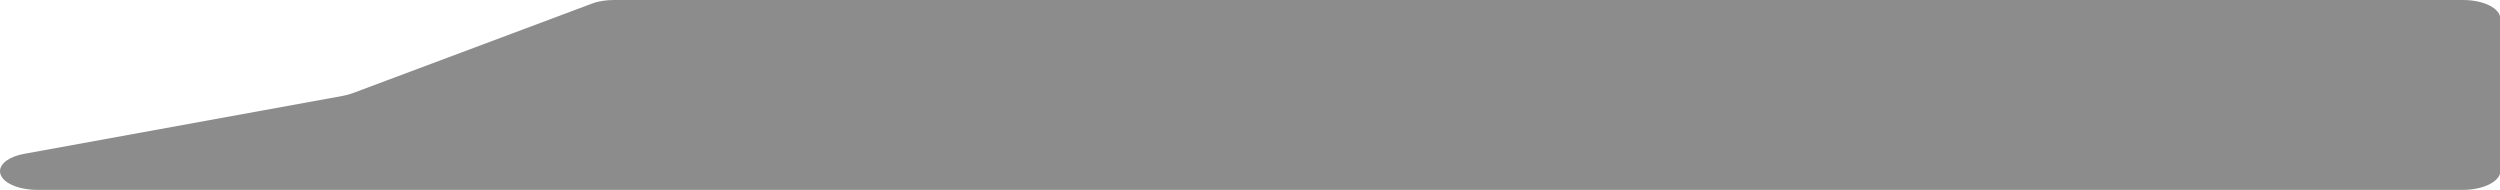<?xml version="1.0" encoding="UTF-8"?>
<svg id="Ebene_2" xmlns="http://www.w3.org/2000/svg" viewBox="0 0 79 6">
  <defs>
    <style>
      .cls-1 {
        fill: #8c8c8c;
      }
    </style>
  </defs>
  <g id="Ebene_1-2" data-name="Ebene_1">
    <path class="cls-1" d="M77.82,6H1.18c-.65,0-1.18-.26-1.18-.59h0c0-.25.31-.47.77-.55l10.06-1.83c.11-.02.21-.05.3-.08L18.69.12c.2-.08.45-.12.71-.12h58.43c.65,0,1.18.26,1.18.59v4.82c0,.32-.53.59-1.18.59Z"/>
  </g>
</svg>